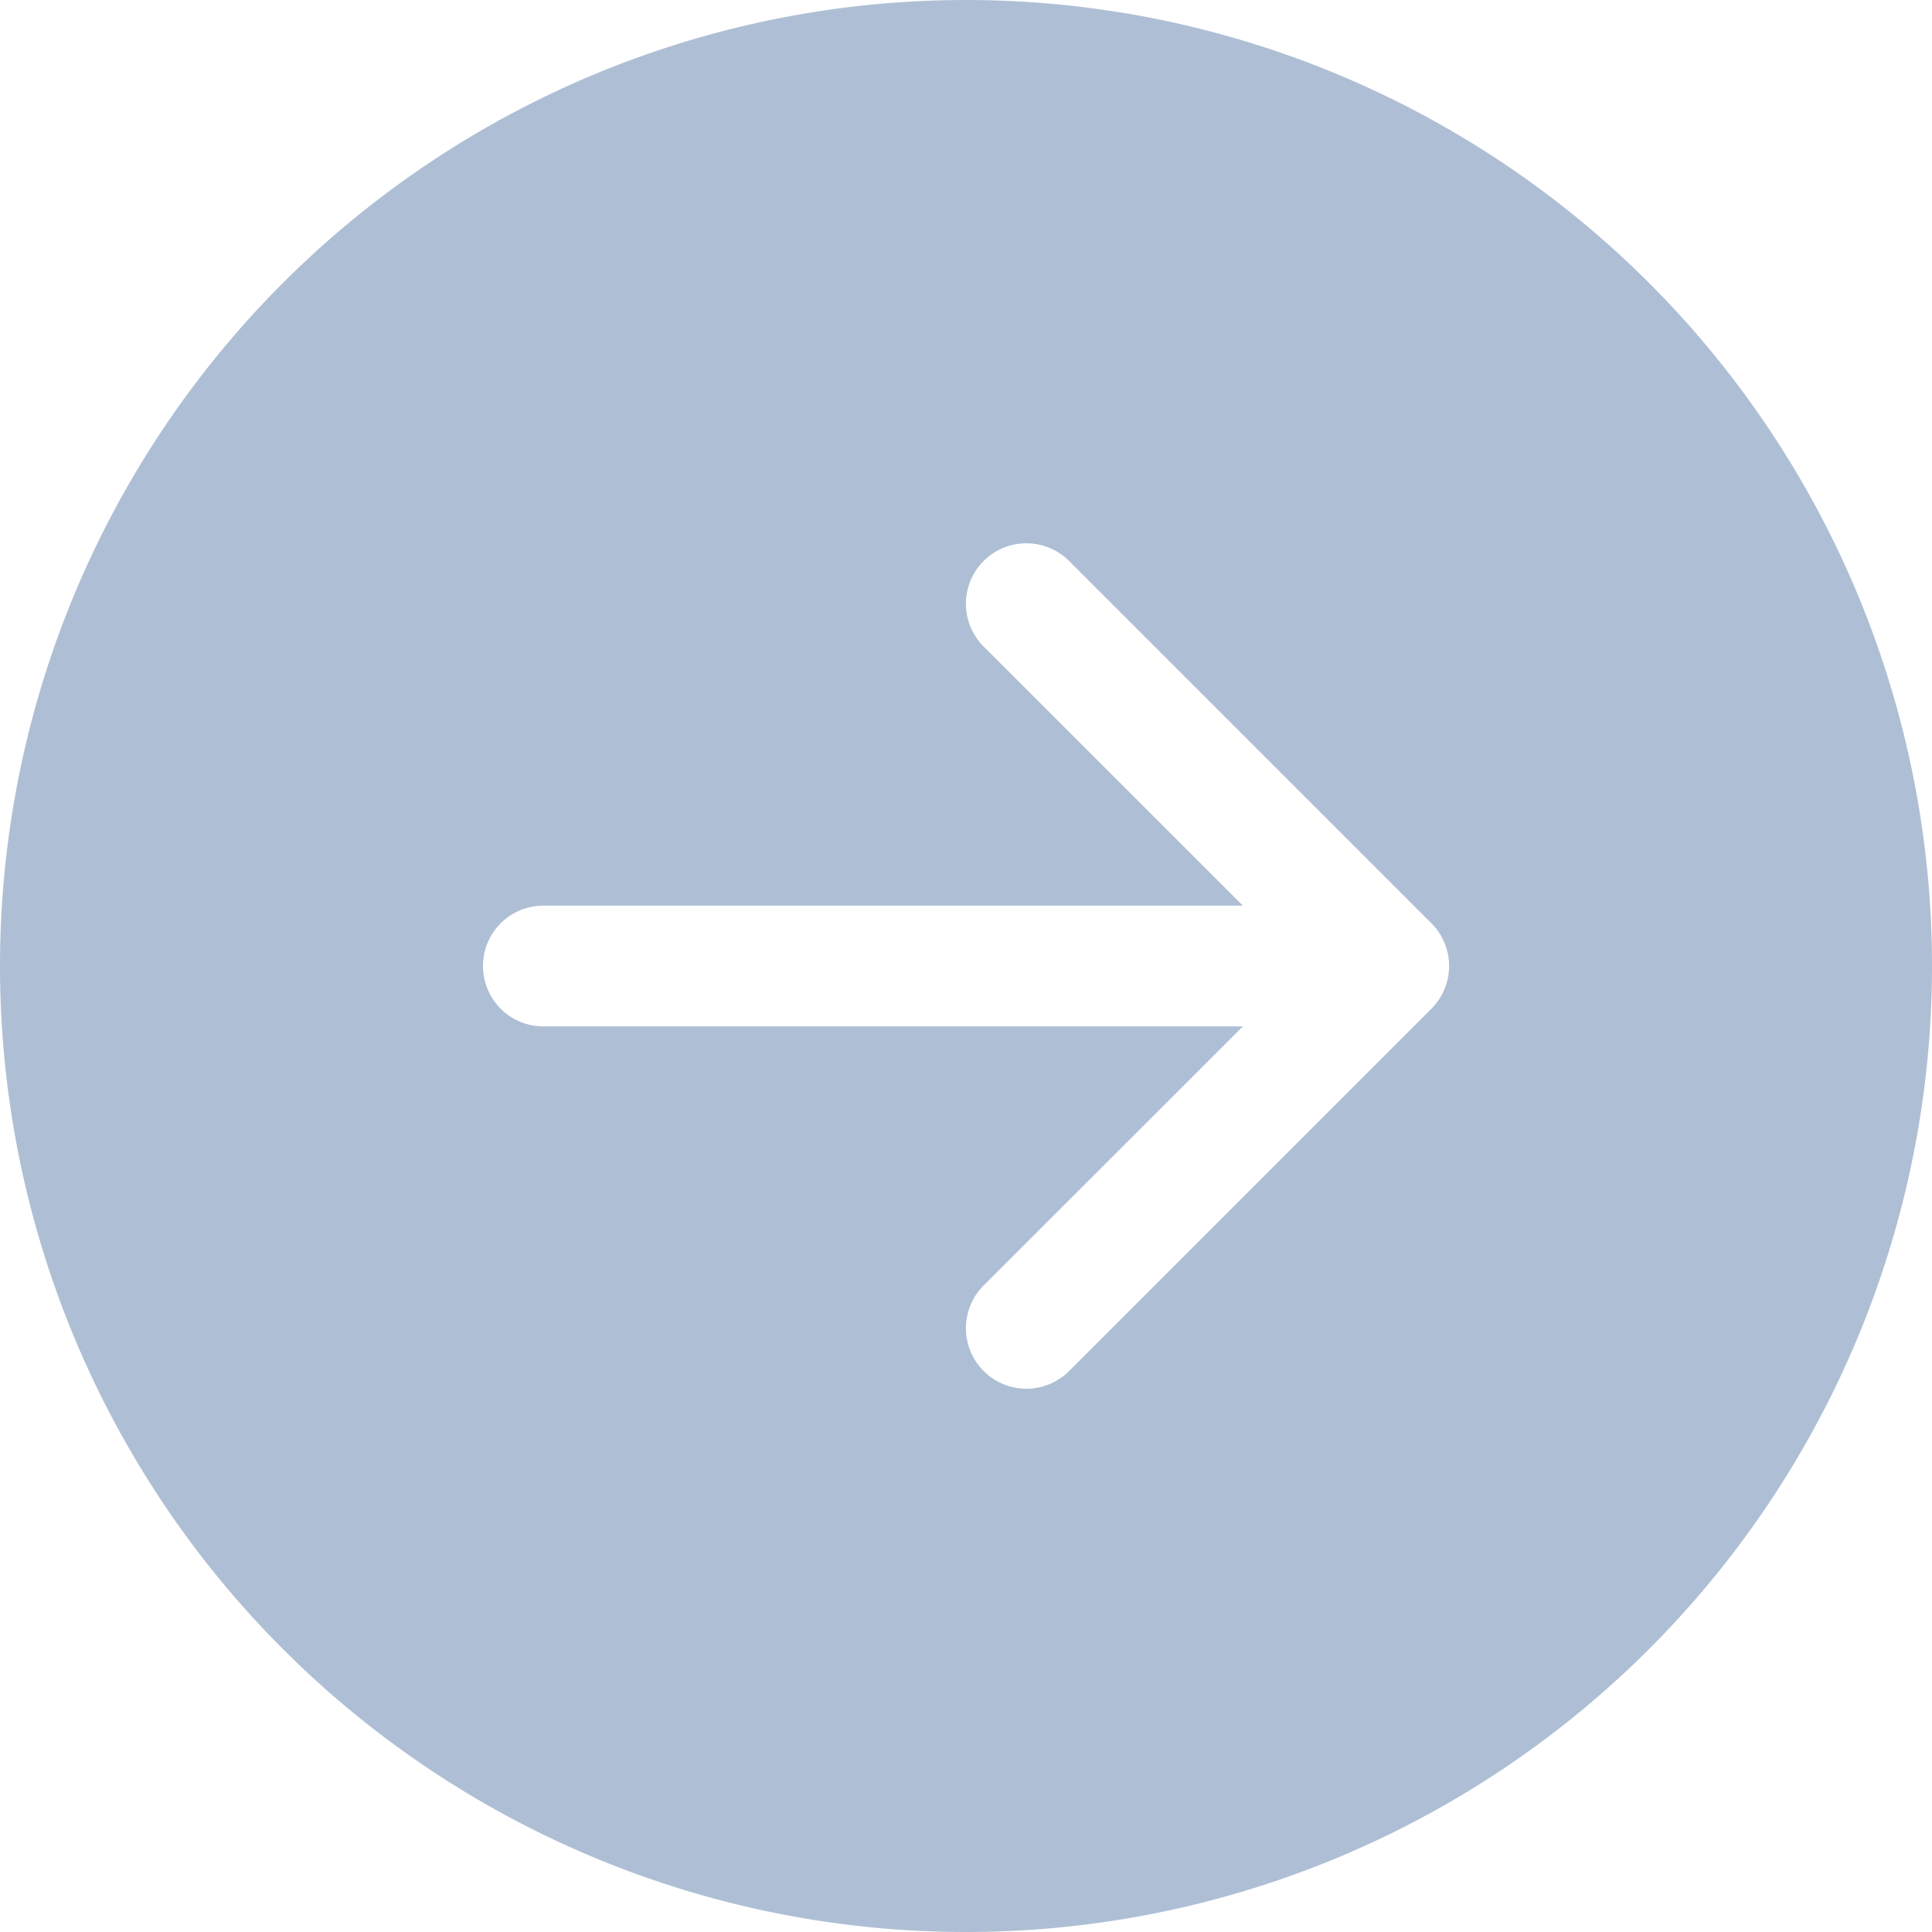 <svg width="16" height="16" fill="none" xmlns="http://www.w3.org/2000/svg"><path d="M8 0a8 8 0 110 16A8 8 0 018 0zM4.5 7.5a.5.5 0 000 1h5.793l-2.147 2.146a.5.5 0 00.708.708l3-3a.5.5 0 000-.708l-3-3a.5.5 0 10-.708.708L10.293 7.5H4.5z" fill="#AEBFD5"/></svg>